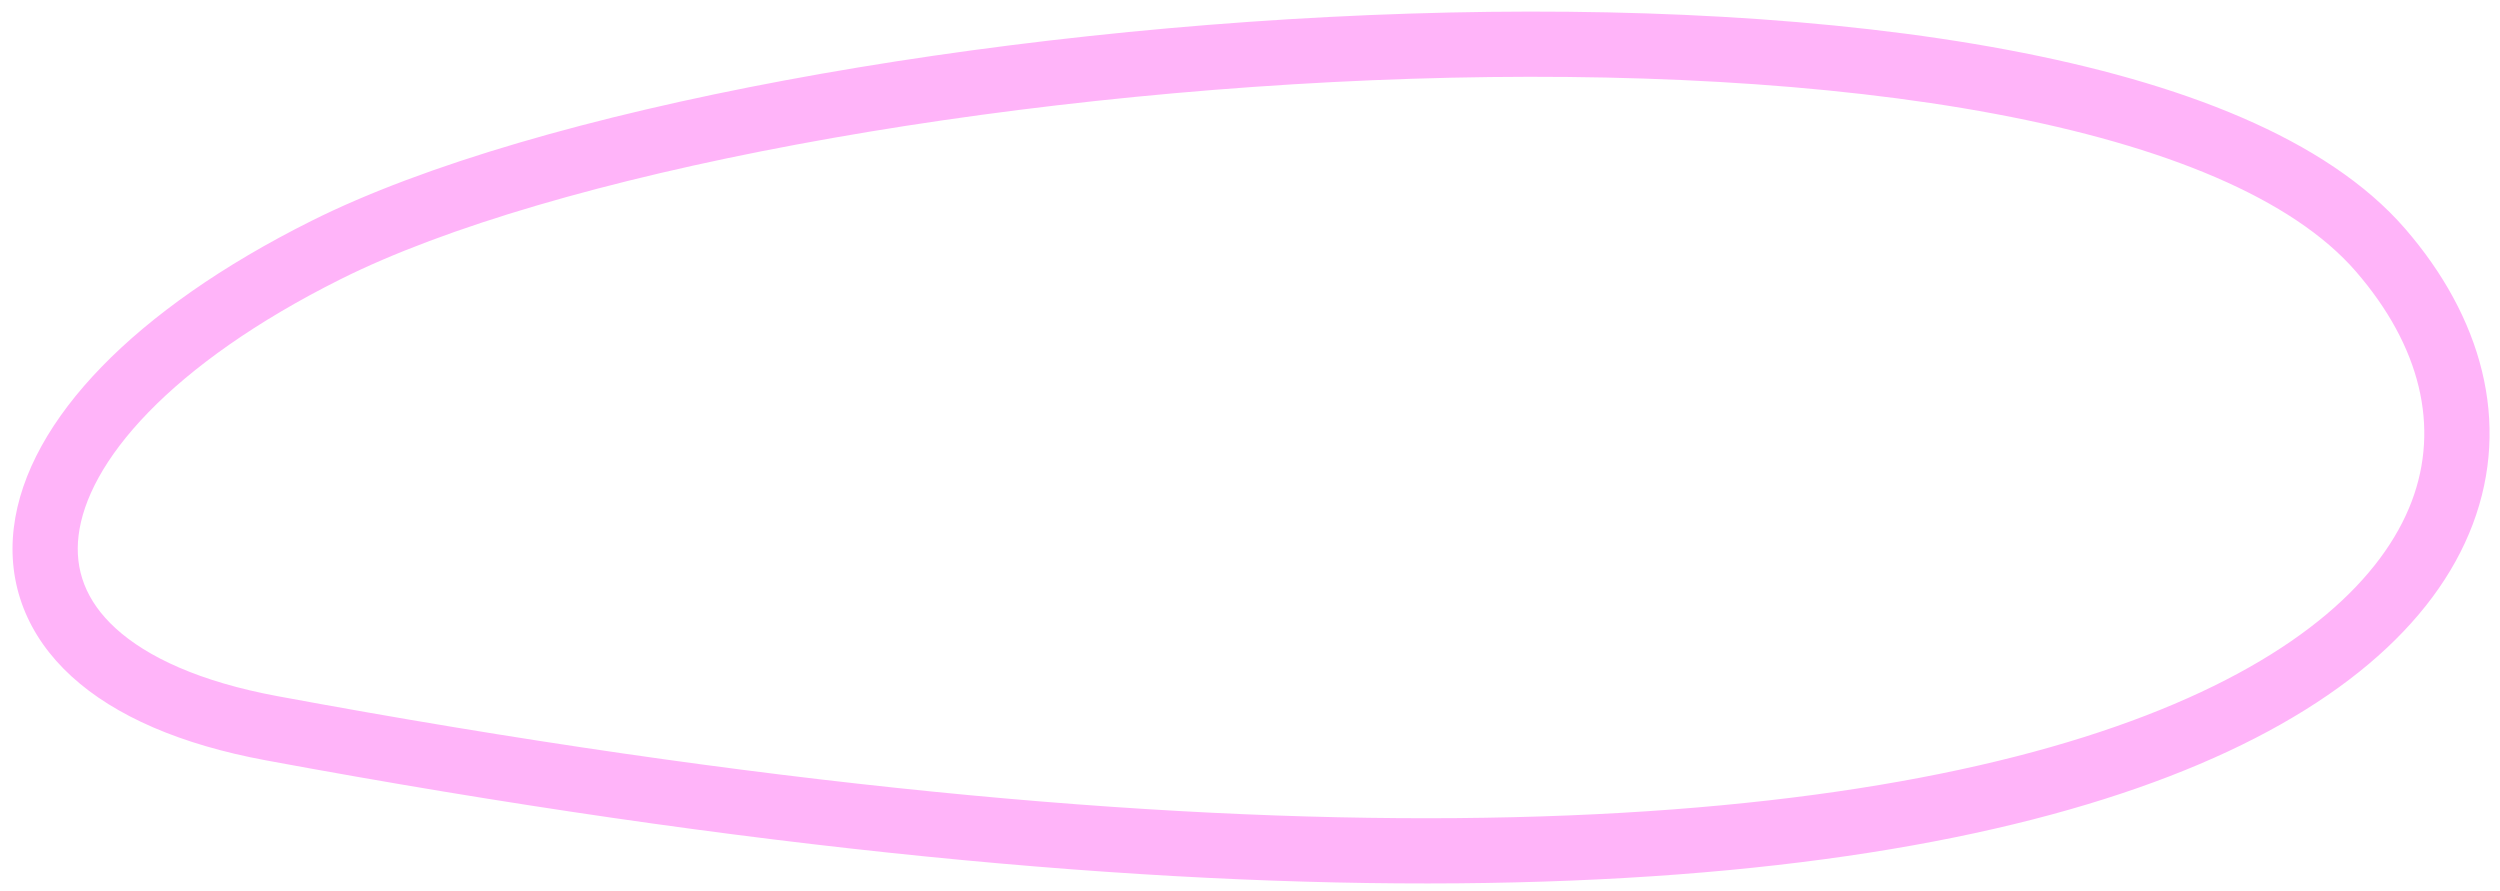 <?xml version="1.0" encoding="UTF-8"?> <svg xmlns="http://www.w3.org/2000/svg" width="115" height="41" viewBox="0 0 115 41" fill="none"><path fill-rule="evenodd" clip-rule="evenodd" d="M36.65 6.647C27.92 8.278 20.485 10.434 15.67 12.842C11.778 14.788 8.835 16.897 6.825 18.967C4.804 21.049 3.811 22.999 3.614 24.637C3.426 26.198 3.937 27.642 5.323 28.906C6.76 30.217 9.178 31.359 12.773 32.025C57.198 40.261 84.358 38.447 98.71 32.913C105.886 30.146 109.622 26.547 110.941 23.056C112.229 19.644 111.354 15.93 108.367 12.483C105.47 9.141 99.634 6.714 91.786 5.24C84.021 3.782 74.606 3.314 64.923 3.624C55.247 3.935 45.354 5.02 36.65 6.647ZM92.339 2.292C100.304 3.787 107.03 6.36 110.634 10.518C114.146 14.571 115.521 19.419 113.747 24.116C112.003 28.734 107.364 32.792 99.79 35.712C84.642 41.553 56.802 43.239 12.226 34.975L12.499 33.5L12.226 34.975C8.321 34.251 5.302 32.947 3.301 31.123C1.25 29.252 0.323 26.869 0.635 24.278C0.938 21.763 2.383 19.235 4.673 16.877C6.976 14.505 10.22 12.213 14.329 10.159C19.513 7.566 27.267 5.348 36.099 3.698C44.958 2.042 55.003 0.941 64.827 0.626C74.643 0.311 84.291 0.781 92.339 2.292Z" fill="#FFB4F9"></path></svg> 